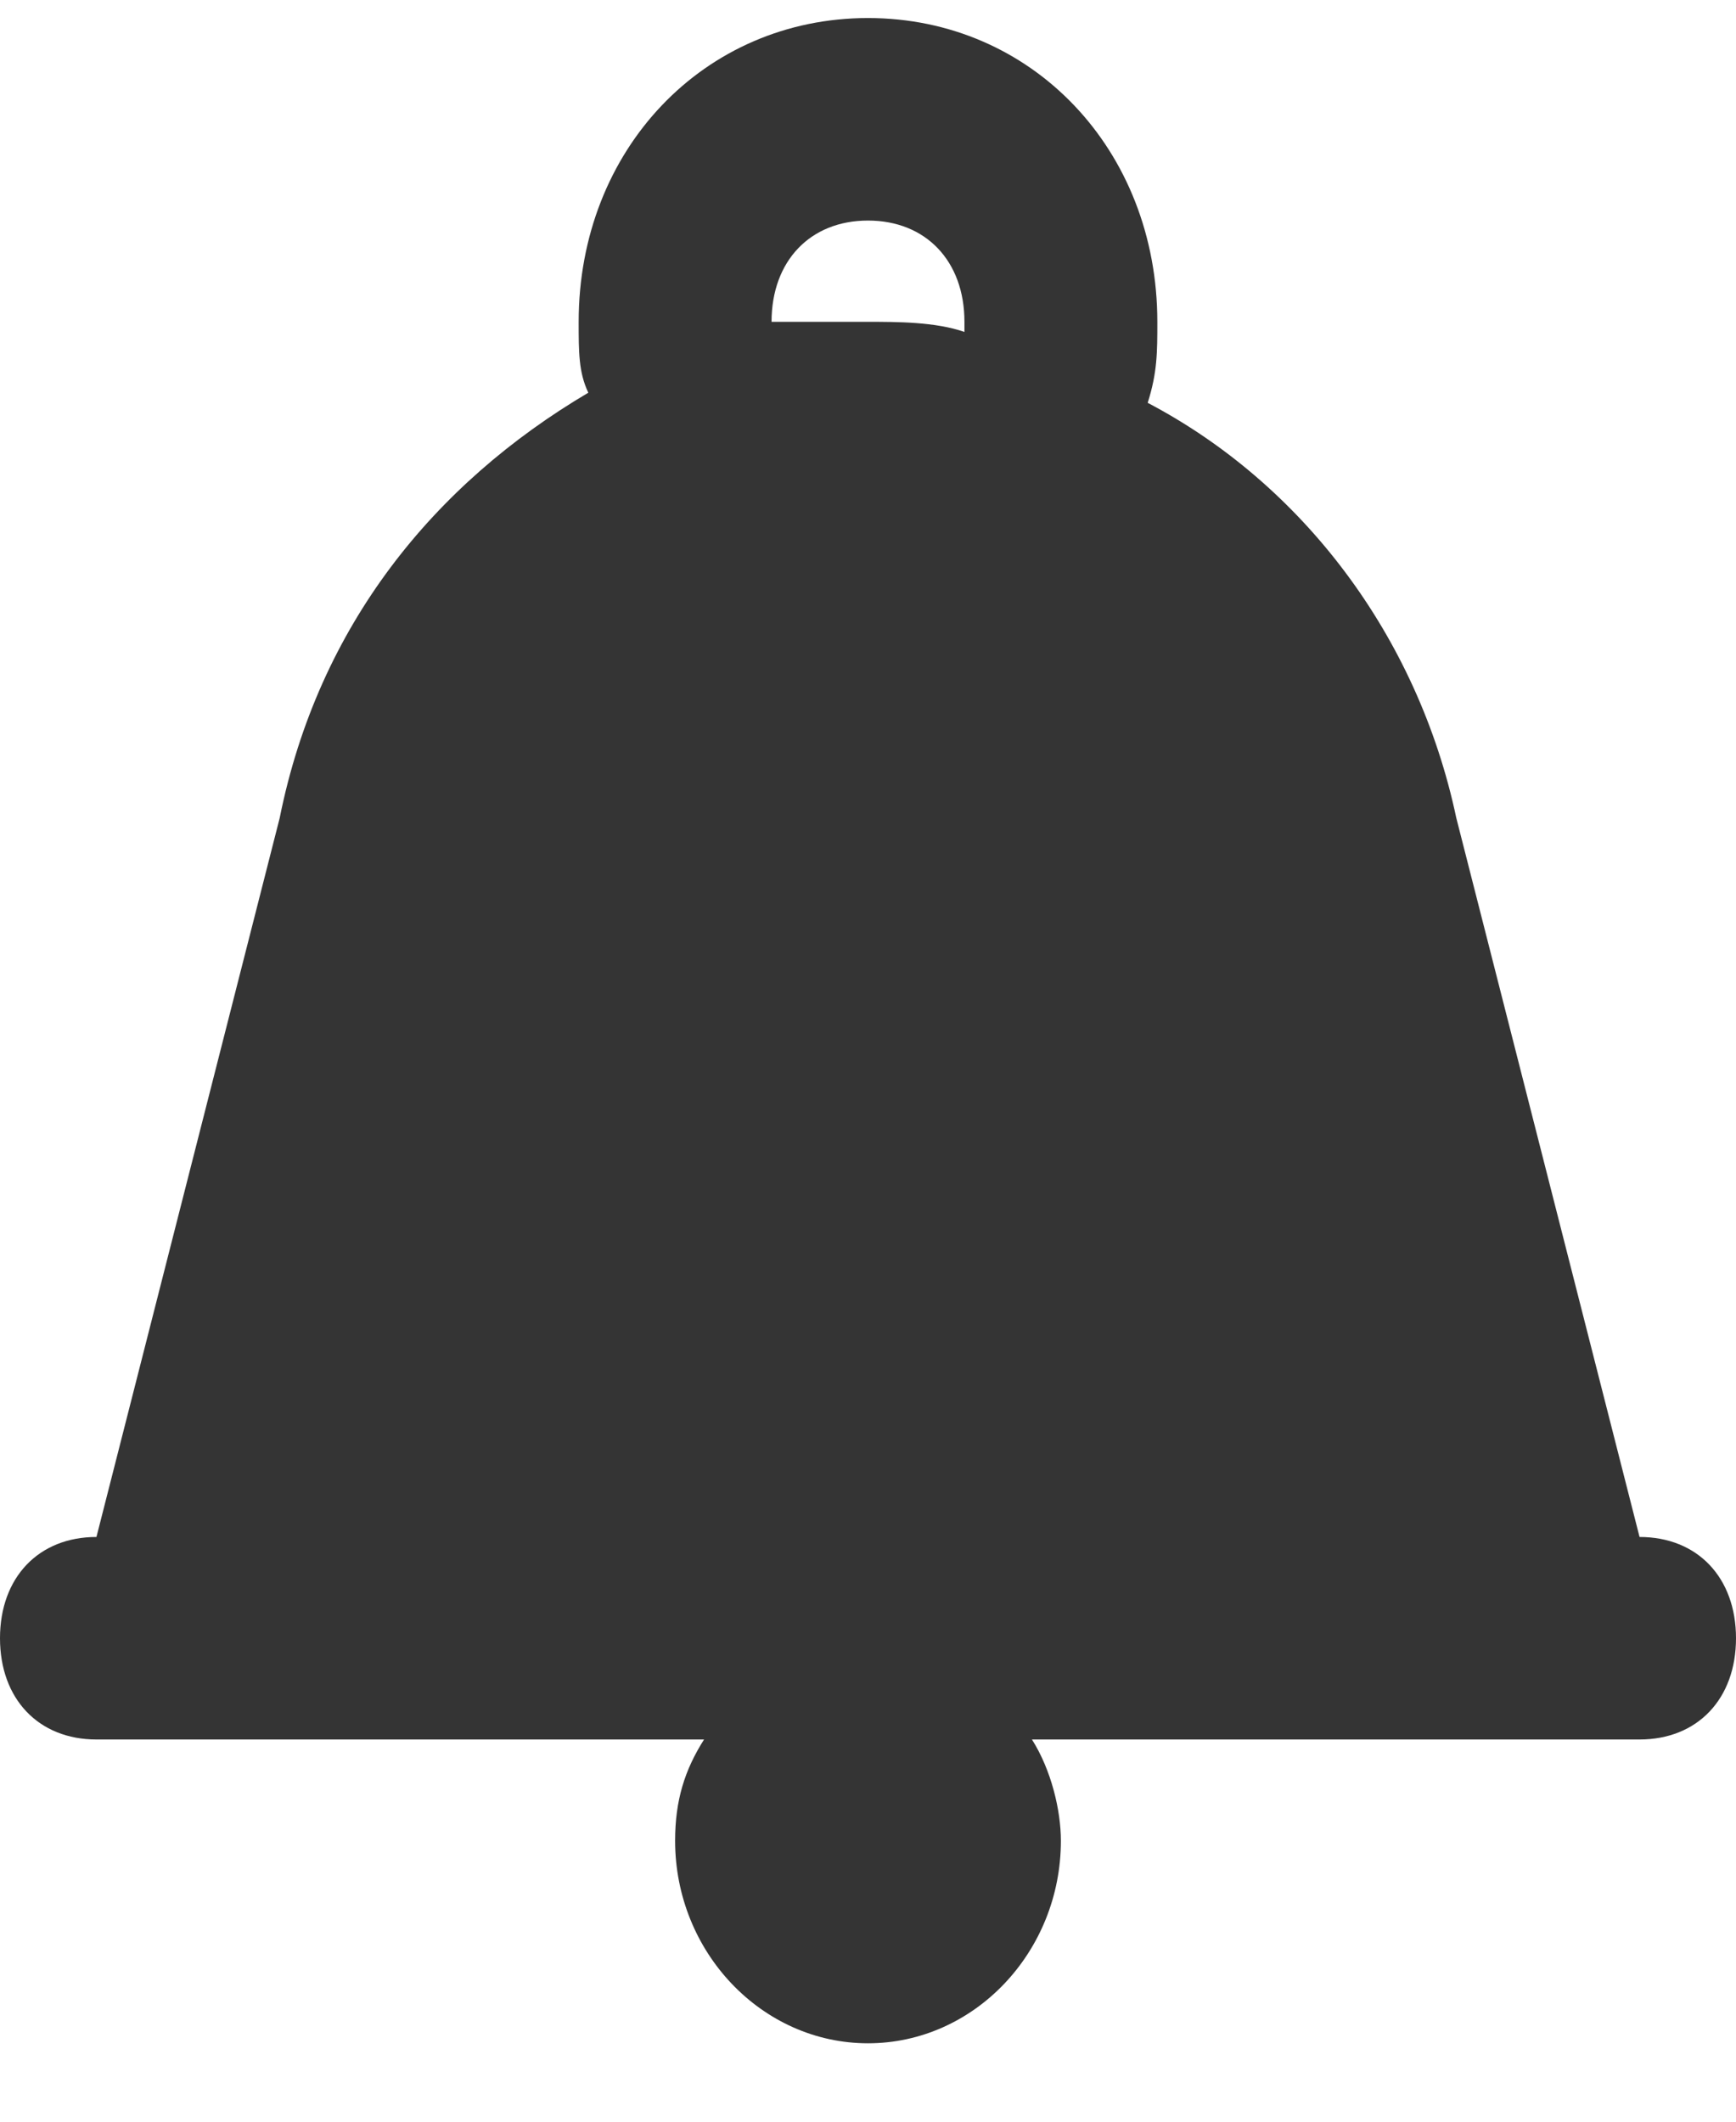 <svg width="18" height="22" viewBox="0 0 18 22" fill="none" xmlns="http://www.w3.org/2000/svg">
<path d="M17 15.937L15.1 8.482C14.7 6.592 13.5 5.017 11.9 4.177C12 3.862 12 3.652 12 3.337C12 1.552 10.7 0.187 9 0.187C7.3 0.187 6 1.552 6 3.337C6 3.652 6 3.862 6.1 4.072C4.5 5.017 3.3 6.487 2.9 8.482L1 15.937C0.4 15.937 0 16.357 0 16.987C0 17.617 0.4 18.037 1 18.037H7.3C7.1 18.352 7 18.667 7 19.087C7 20.242 7.9 21.187 9 21.187C10.1 21.187 11 20.242 11 19.087C11 18.772 10.9 18.352 10.7 18.037H17C17.6 18.037 18 17.617 18 16.987C18 16.357 17.6 15.937 17 15.937ZM8 3.337C8 2.707 8.4 2.287 9 2.287C9.6 2.287 10 2.707 10 3.337V3.442C9.7 3.337 9.3 3.337 9 3.337C8.7 3.337 8.3 3.337 8 3.337Z" fill="#343434"/>
</svg>
